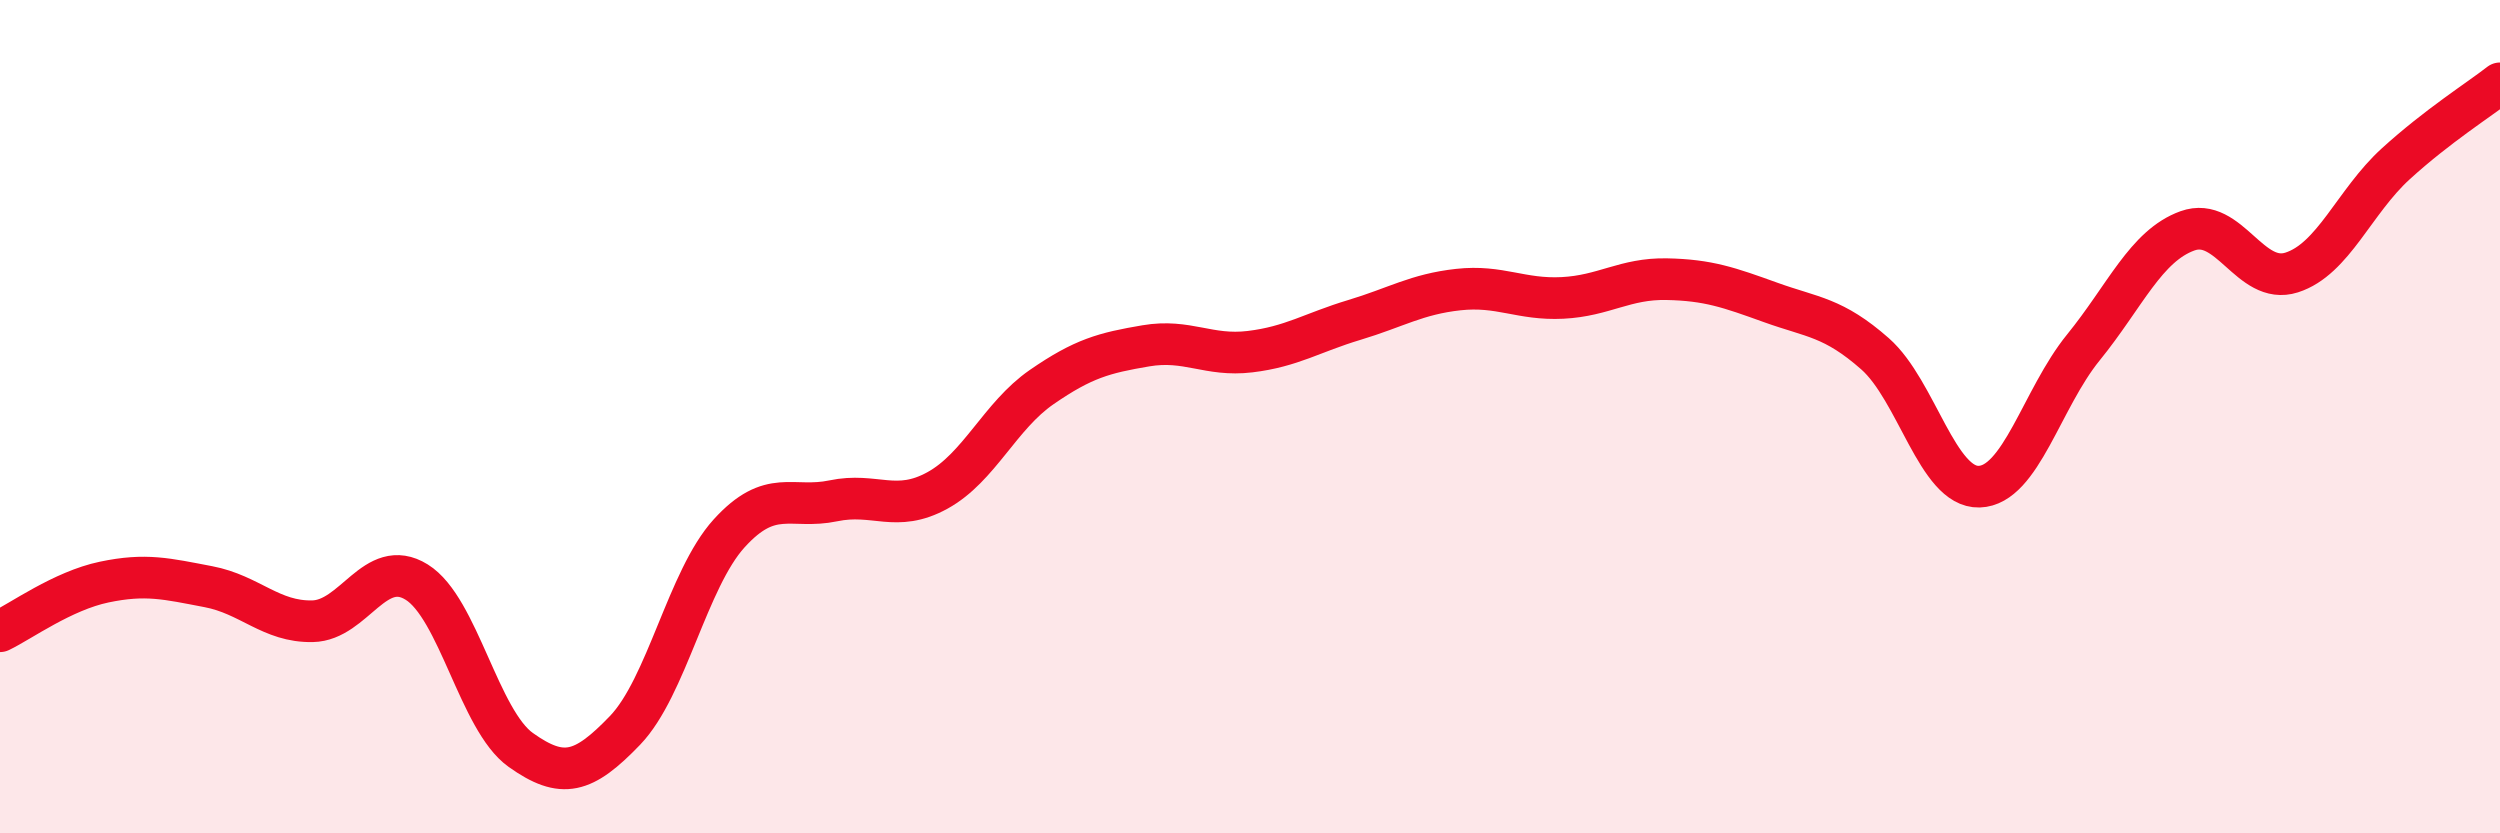
    <svg width="60" height="20" viewBox="0 0 60 20" xmlns="http://www.w3.org/2000/svg">
      <path
        d="M 0,15.15 C 0.5,14.91 1.5,14.18 2.5,13.97 C 3.5,13.76 4,13.89 5,14.08 C 6,14.27 6.5,14.93 7.5,14.91 C 8.5,14.89 9,13.35 10,13.97 C 11,14.59 11.5,17.29 12.5,18 C 13.5,18.71 14,18.57 15,17.53 C 16,16.49 16.5,13.9 17.5,12.8 C 18.5,11.7 19,12.23 20,12.02 C 21,11.81 21.5,12.32 22.5,11.77 C 23.5,11.22 24,9.98 25,9.29 C 26,8.6 26.5,8.47 27.5,8.3 C 28.5,8.13 29,8.56 30,8.44 C 31,8.32 31.5,7.98 32.5,7.68 C 33.5,7.38 34,7.06 35,6.95 C 36,6.84 36.5,7.2 37.5,7.15 C 38.5,7.1 39,6.68 40,6.7 C 41,6.72 41.5,6.9 42.5,7.26 C 43.5,7.62 44,7.61 45,8.49 C 46,9.37 46.5,11.71 47.5,11.68 C 48.5,11.65 49,9.57 50,8.34 C 51,7.11 51.5,5.9 52.5,5.54 C 53.5,5.18 54,6.86 55,6.54 C 56,6.22 56.5,4.84 57.5,3.93 C 58.5,3.02 59.5,2.39 60,2L60 20L0 20Z"
        fill="#EB0A25"
        opacity="0.1"
        stroke-linecap="round"
        stroke-linejoin="round"
      />
      <path
        d="M 0,15.15 C 0.5,14.91 1.5,14.18 2.5,13.97 C 3.5,13.76 4,13.89 5,14.08 C 6,14.27 6.5,14.93 7.5,14.91 C 8.5,14.89 9,13.35 10,13.97 C 11,14.59 11.5,17.29 12.5,18 C 13.5,18.71 14,18.57 15,17.53 C 16,16.49 16.5,13.9 17.5,12.8 C 18.5,11.7 19,12.23 20,12.02 C 21,11.81 21.5,12.32 22.5,11.77 C 23.5,11.22 24,9.98 25,9.29 C 26,8.6 26.5,8.47 27.5,8.3 C 28.5,8.13 29,8.56 30,8.44 C 31,8.32 31.5,7.98 32.5,7.68 C 33.5,7.38 34,7.06 35,6.95 C 36,6.84 36.5,7.2 37.5,7.15 C 38.5,7.1 39,6.68 40,6.7 C 41,6.72 41.5,6.9 42.5,7.26 C 43.5,7.62 44,7.61 45,8.49 C 46,9.37 46.5,11.71 47.5,11.68 C 48.5,11.65 49,9.57 50,8.34 C 51,7.11 51.5,5.9 52.5,5.54 C 53.5,5.18 54,6.86 55,6.54 C 56,6.22 56.5,4.84 57.5,3.93 C 58.5,3.02 59.5,2.39 60,2"
        stroke="#EB0A25"
        stroke-width="1"
        fill="none"
        stroke-linecap="round"
        stroke-linejoin="round"
      />
    </svg>
  